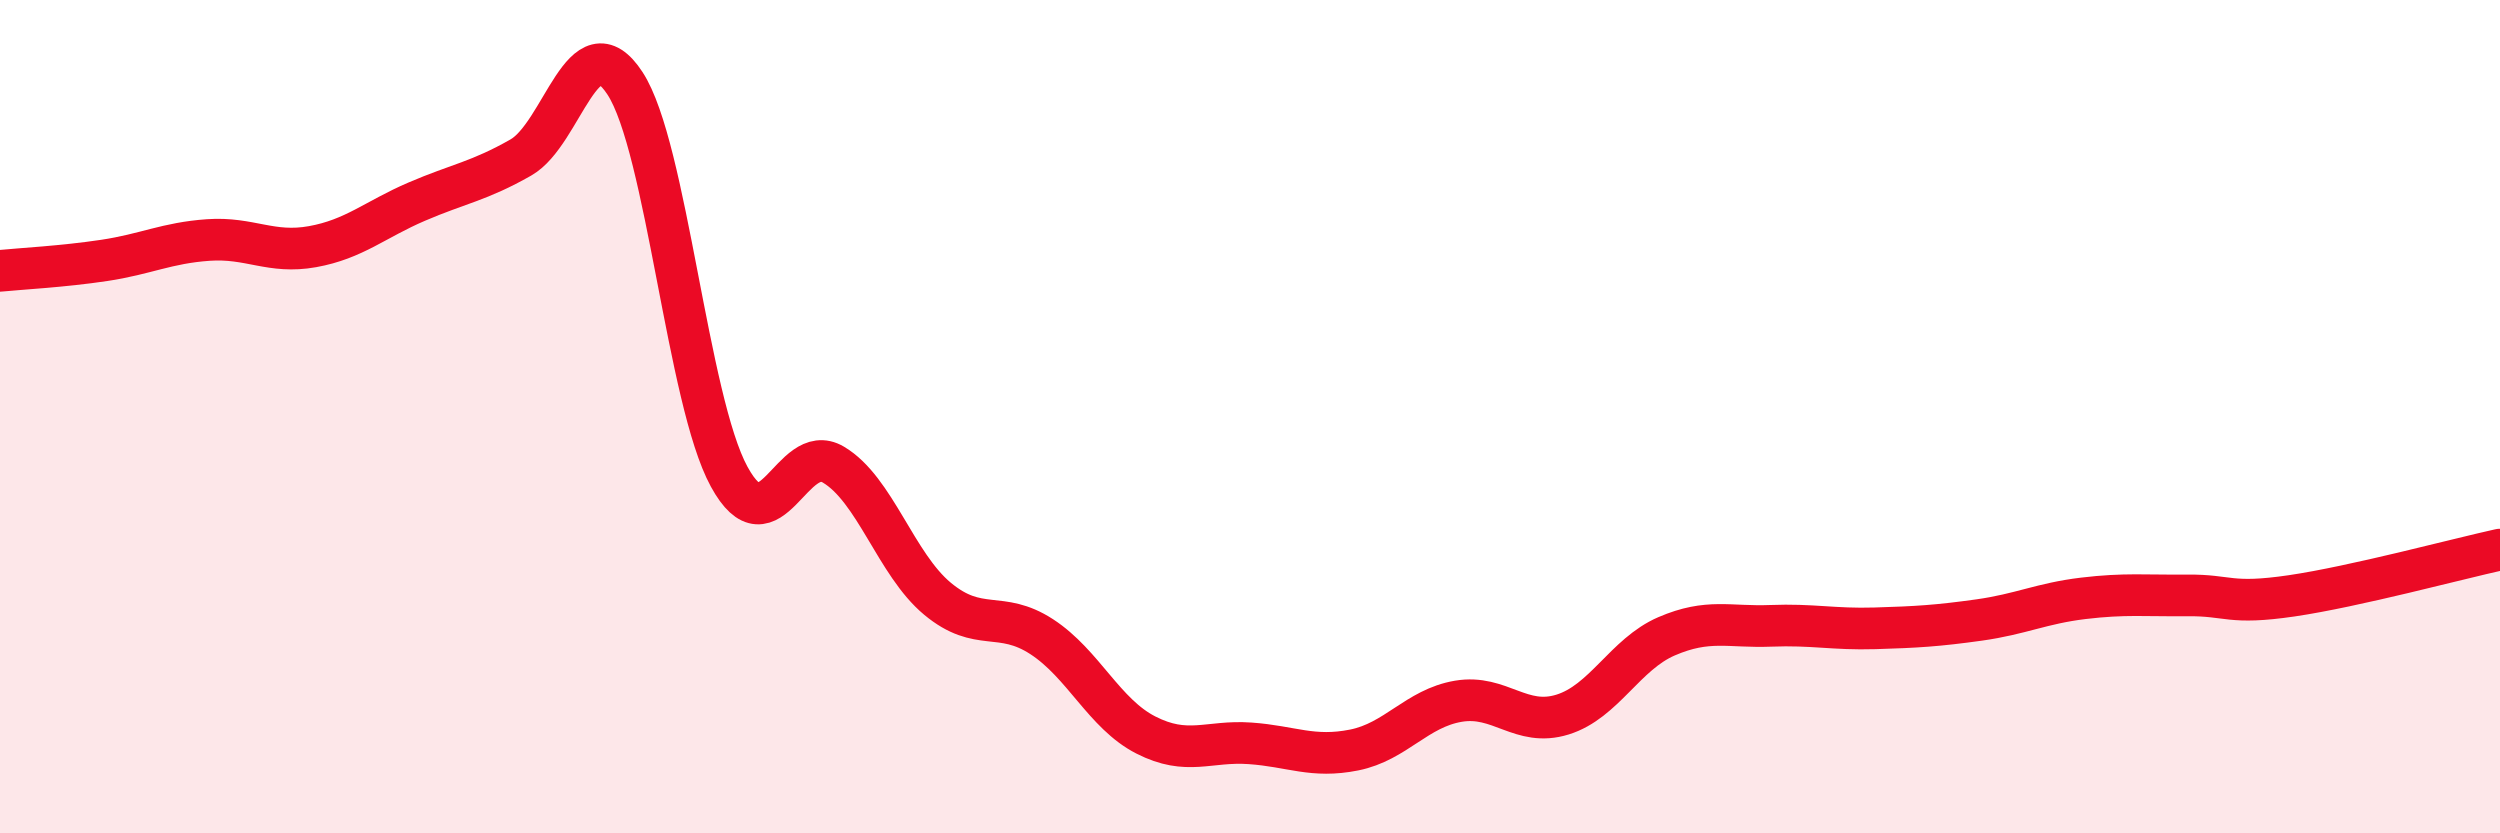 
    <svg width="60" height="20" viewBox="0 0 60 20" xmlns="http://www.w3.org/2000/svg">
      <path
        d="M 0,6.5 C 0.5,6.45 1.5,6.4 2.5,6.25 C 3.5,6.1 4,5.83 5,5.76 C 6,5.69 6.5,6.1 7.5,5.92 C 8.5,5.74 9,5.27 10,4.84 C 11,4.41 11.5,4.35 12.5,3.78 C 13.5,3.21 14,0.47 15,2 C 16,3.53 16.5,9.61 17.5,11.44 C 18.5,13.27 19,10.56 20,11.15 C 21,11.74 21.5,13.54 22.5,14.37 C 23.5,15.2 24,14.63 25,15.28 C 26,15.93 26.5,17.13 27.5,17.64 C 28.5,18.15 29,17.77 30,17.84 C 31,17.91 31.5,18.2 32.5,18 C 33.5,17.8 34,17 35,16.83 C 36,16.66 36.5,17.46 37.5,17.15 C 38.5,16.84 39,15.7 40,15.27 C 41,14.84 41.5,15.06 42.5,15.02 C 43.5,14.98 44,15.11 45,15.08 C 46,15.05 46.5,15.02 47.5,14.88 C 48.5,14.74 49,14.48 50,14.36 C 51,14.24 51.5,14.3 52.5,14.29 C 53.5,14.28 53.5,14.52 55,14.3 C 56.5,14.08 59,13.41 60,13.19L60 20L0 20Z"
        fill="#EB0A25"
        opacity="0.1"
        stroke-linecap="round"
        stroke-linejoin="round"
      />
      <path
        d="M 0,6.5 C 0.5,6.45 1.5,6.4 2.5,6.25 C 3.5,6.1 4,5.83 5,5.76 C 6,5.69 6.5,6.1 7.5,5.92 C 8.5,5.74 9,5.27 10,4.84 C 11,4.41 11.5,4.35 12.5,3.78 C 13.5,3.21 14,0.47 15,2 C 16,3.53 16.5,9.61 17.5,11.44 C 18.5,13.27 19,10.56 20,11.15 C 21,11.74 21.5,13.54 22.5,14.37 C 23.5,15.2 24,14.63 25,15.28 C 26,15.93 26.5,17.13 27.5,17.64 C 28.5,18.15 29,17.77 30,17.84 C 31,17.91 31.5,18.2 32.5,18 C 33.5,17.8 34,17 35,16.83 C 36,16.66 36.5,17.46 37.5,17.15 C 38.5,16.84 39,15.7 40,15.27 C 41,14.84 41.5,15.06 42.5,15.02 C 43.5,14.98 44,15.11 45,15.08 C 46,15.05 46.5,15.02 47.5,14.88 C 48.5,14.74 49,14.48 50,14.36 C 51,14.24 51.5,14.3 52.5,14.29 C 53.5,14.28 53.5,14.52 55,14.3 C 56.5,14.08 59,13.41 60,13.19"
        stroke="#EB0A25"
        stroke-width="1"
        fill="none"
        stroke-linecap="round"
        stroke-linejoin="round"
      />
    </svg>
  